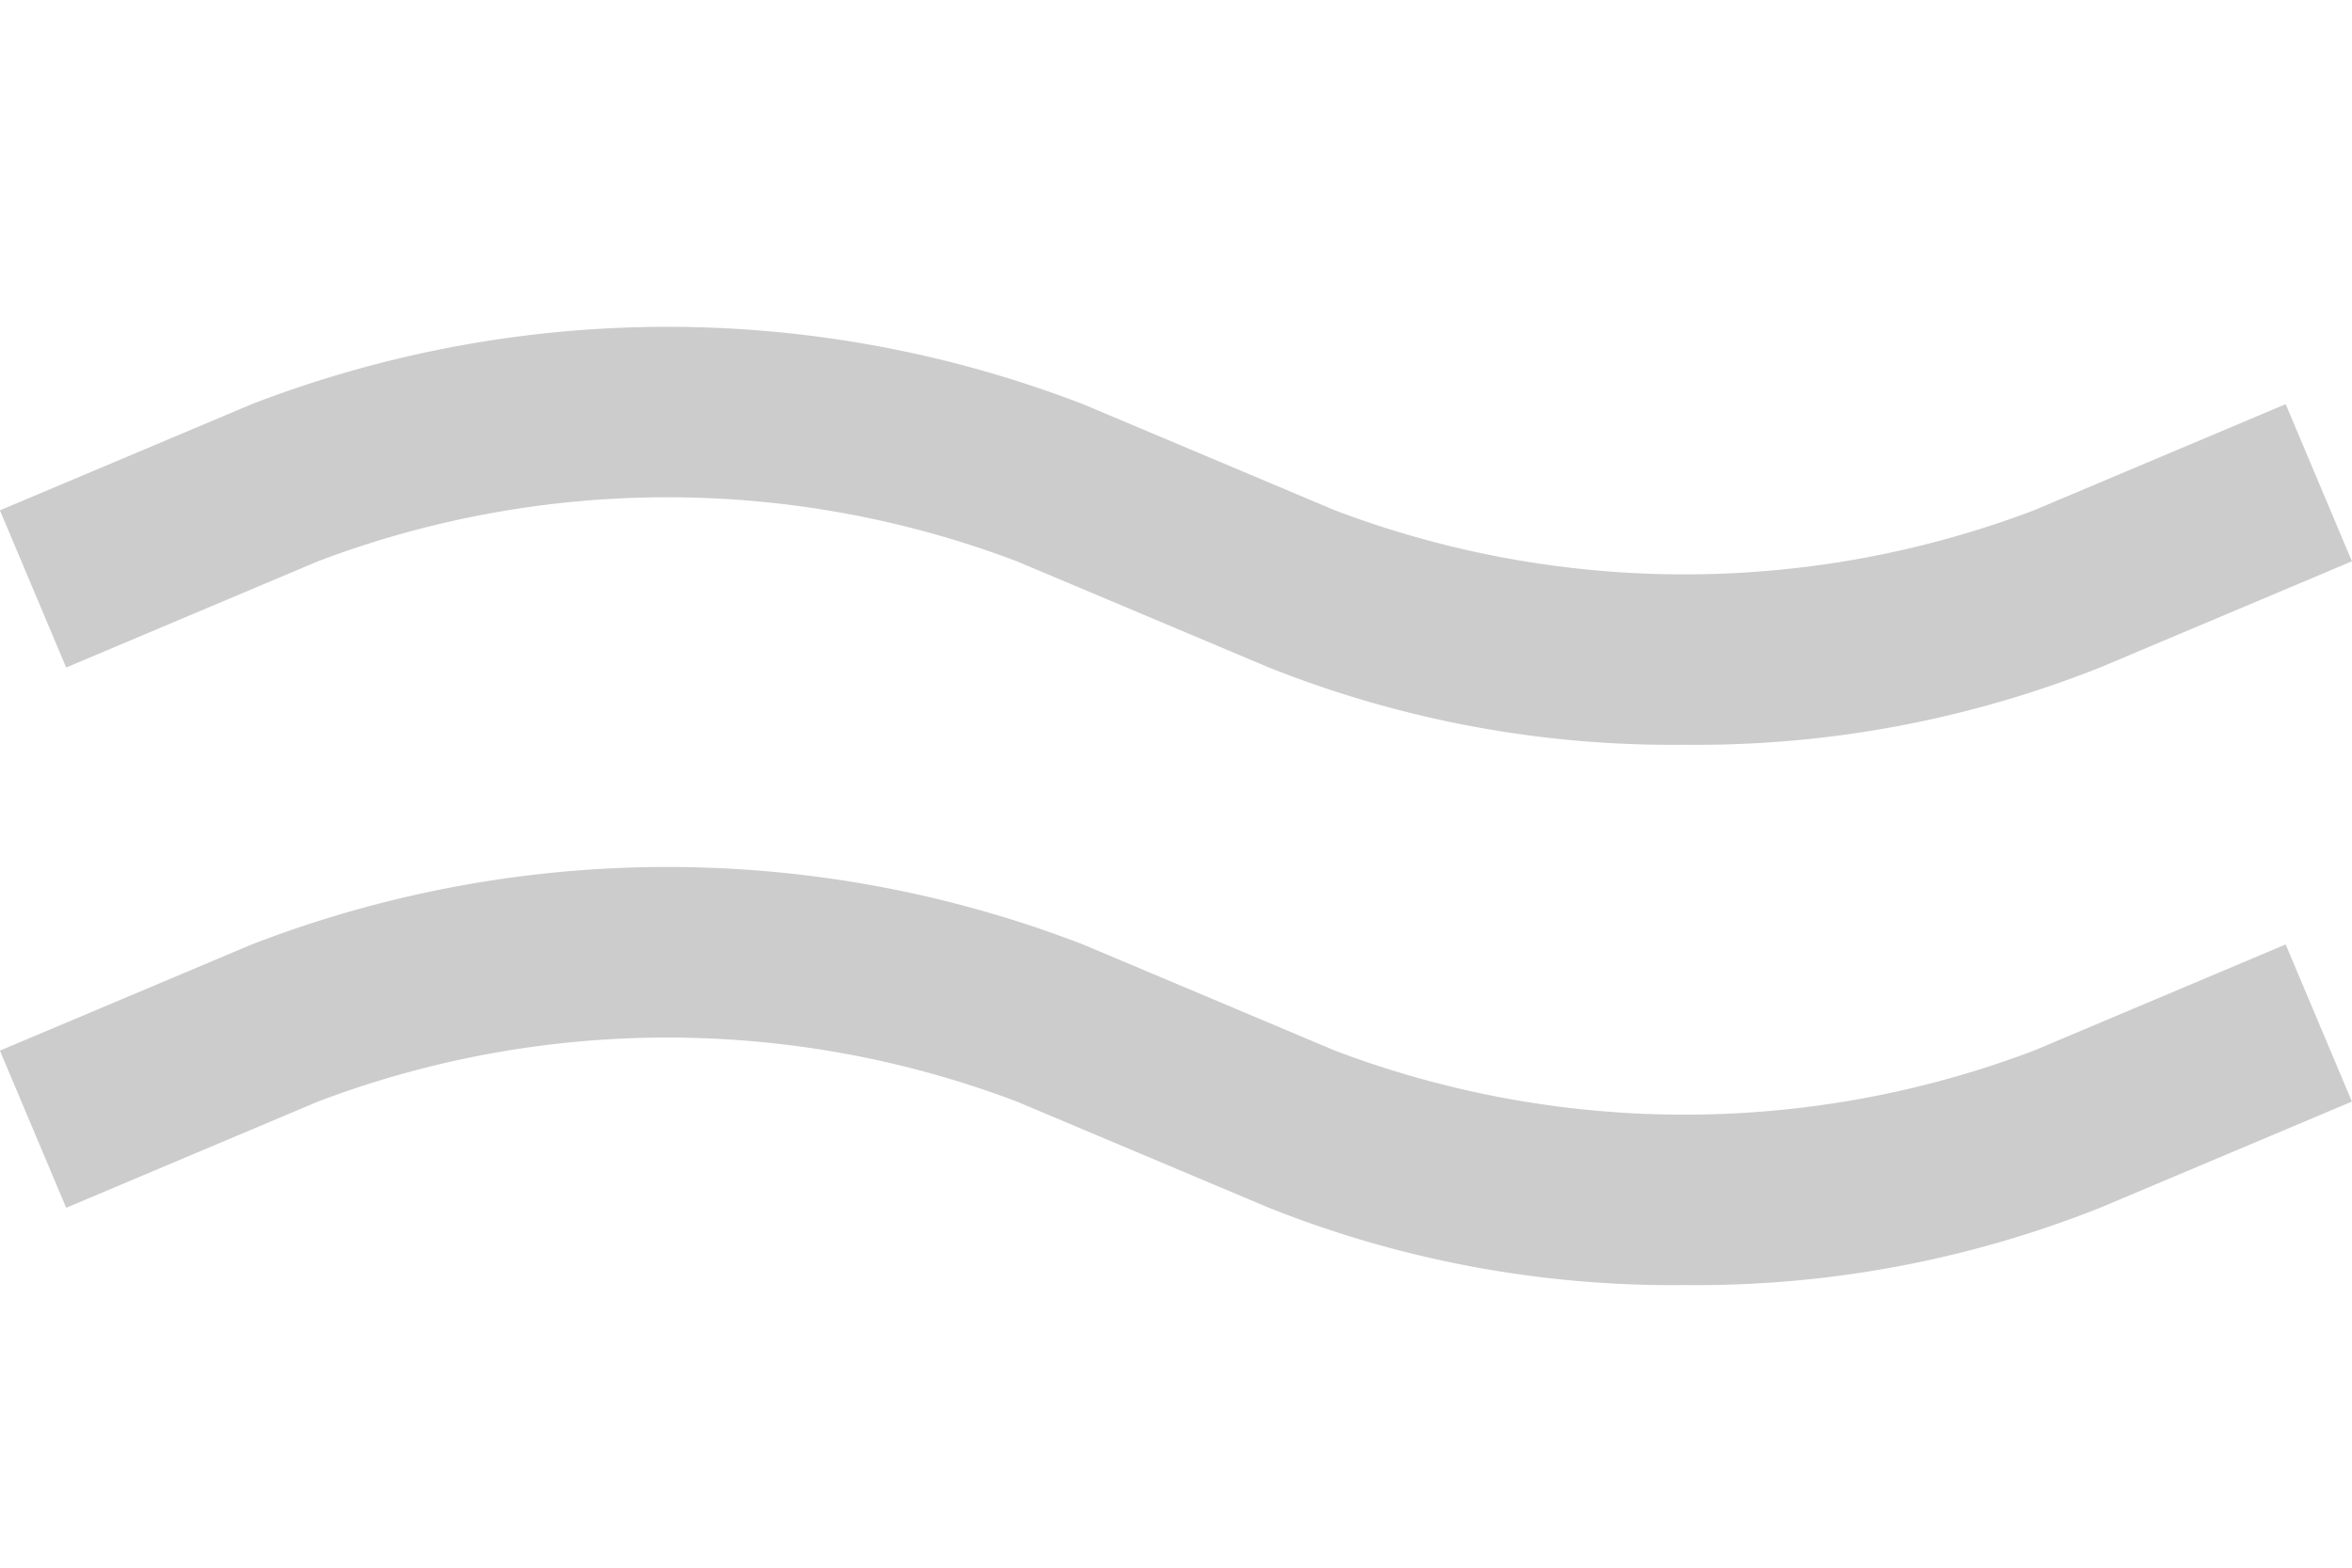 <svg xmlns="http://www.w3.org/2000/svg" width="30.001" height="20"><g data-name="Group 2753"><g data-name="Group 2684"><path data-name="Path 4373" d="M21.487 9.502a13.9 13.9 0 01-5.306-.988l-3.208-1.352a12.57 12.57 0 00-8.92 0L.844 8.516l-.845-2.005 3.208-1.353a14.734 14.734 0 0110.611 0l3.208 1.352a12.569 12.569 0 008.92 0l3.209-1.354L30 7.161l-3.208 1.353a13.931 13.931 0 01-5.305.988z" fill="#ccc"/></g><g data-name="Group 2685"><path data-name="Path 4374" d="M21.487 16.395a13.9 13.9 0 01-5.306-.988l-3.208-1.352a12.57 12.57 0 00-8.92 0L.844 15.409l-.845-2.005 3.208-1.353a14.711 14.711 0 0110.611 0l3.208 1.352a12.569 12.569 0 008.92 0l3.209-1.354.845 2.005-3.208 1.353a13.928 13.928 0 01-5.305.988z" fill="#ccc"/></g></g></svg>